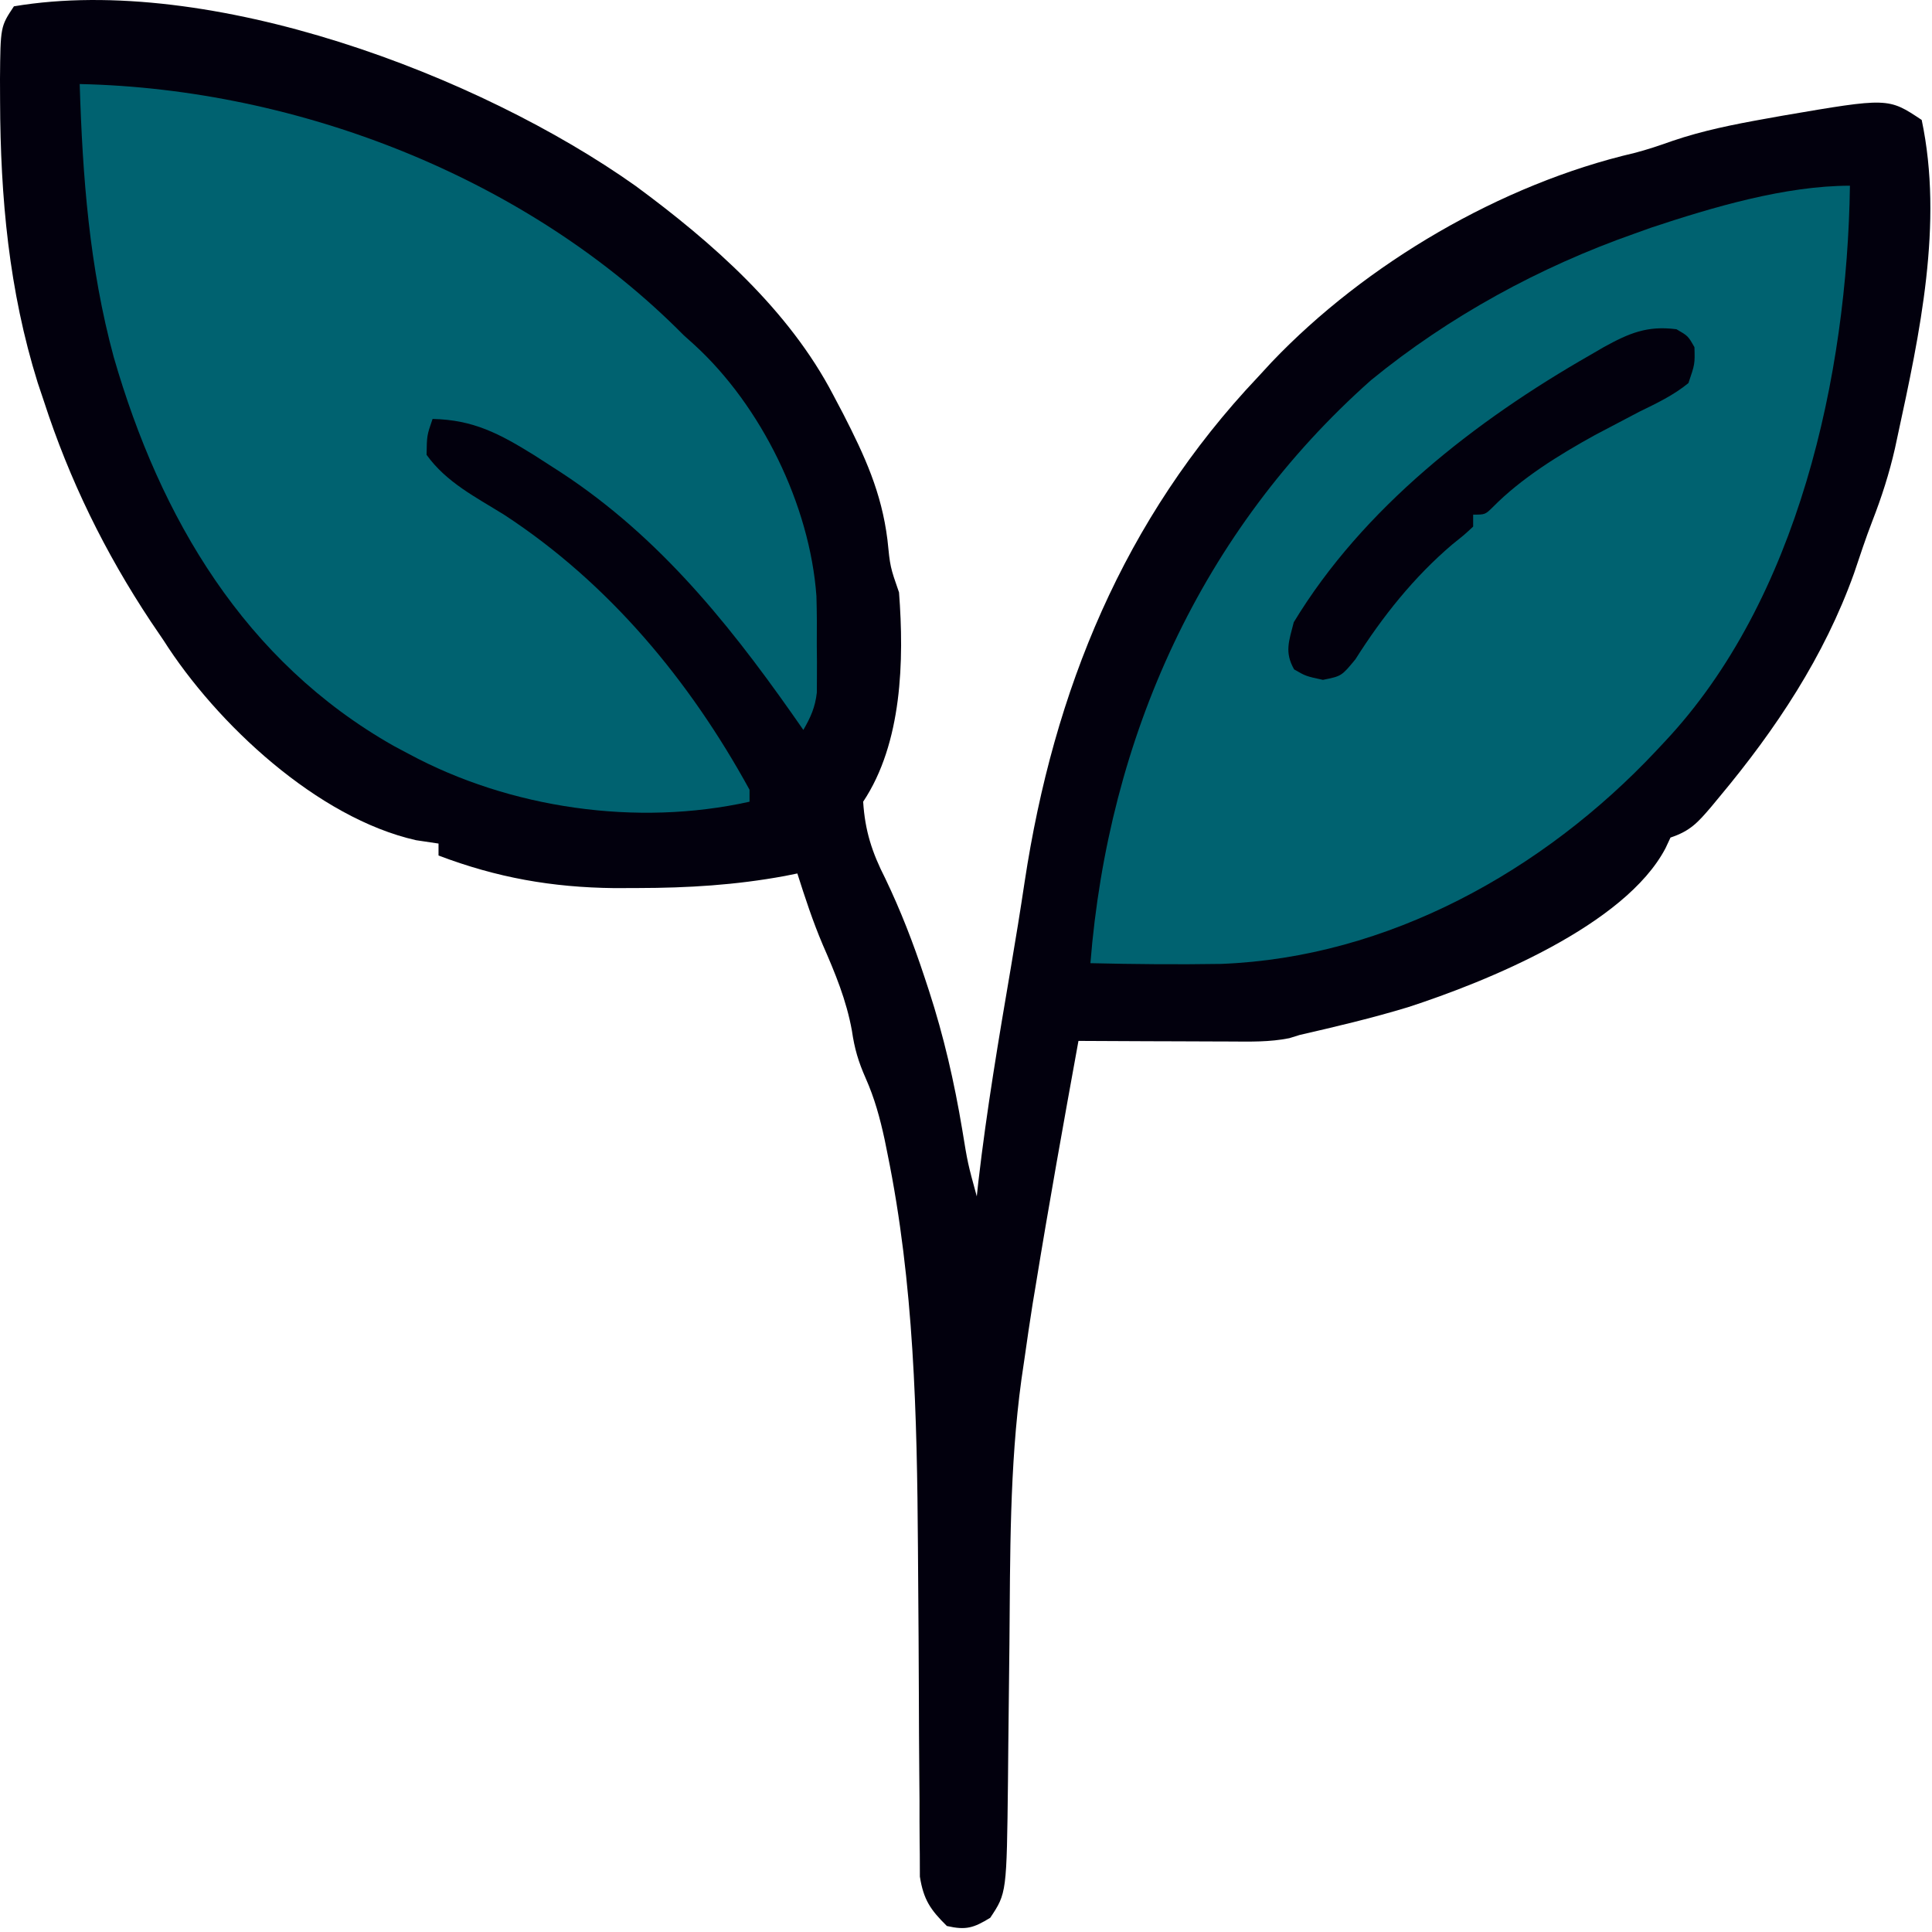 <svg width="48" height="48" viewBox="0 0 48 48" fill="none" xmlns="http://www.w3.org/2000/svg">
<path d="M0.346 0.157C5.224 -0.661 11.892 1.854 15.791 4.619C17.695 6.022 19.598 7.694 20.702 9.814C20.784 9.97 20.865 10.125 20.95 10.284C21.486 11.332 21.901 12.232 22.048 13.408C22.116 14.086 22.116 14.086 22.336 14.718C22.465 16.406 22.415 18.462 21.445 19.918C21.49 20.64 21.666 21.181 21.993 21.822C22.378 22.624 22.689 23.428 22.968 24.273C23.004 24.383 23.041 24.493 23.078 24.607C23.448 25.745 23.709 26.882 23.906 28.062C24.043 28.903 24.043 28.903 24.268 29.724C24.287 29.545 24.287 29.545 24.307 29.361C24.514 27.572 24.814 25.8 25.117 24.024C25.237 23.32 25.351 22.615 25.457 21.908C26.179 17.152 27.918 12.891 31.251 9.369C31.364 9.246 31.477 9.124 31.593 8.998C33.93 6.546 37.296 4.572 40.604 3.801C40.927 3.718 41.236 3.613 41.551 3.501C42.306 3.244 43.069 3.092 43.853 2.952C44.068 2.913 44.068 2.913 44.287 2.874C46.912 2.425 46.912 2.425 47.744 2.98C48.288 5.551 47.695 8.296 47.149 10.817C47.127 10.923 47.104 11.03 47.08 11.139C46.938 11.763 46.749 12.351 46.517 12.947C46.351 13.375 46.21 13.81 46.063 14.244C45.324 16.309 44.12 18.12 42.72 19.797C42.65 19.881 42.581 19.965 42.509 20.052C42.18 20.437 41.993 20.646 41.503 20.809C41.462 20.896 41.422 20.983 41.38 21.072C40.375 22.991 36.939 24.389 34.976 25.025C34.091 25.294 33.193 25.506 32.291 25.713C32.206 25.739 32.121 25.766 32.034 25.793C31.546 25.892 31.062 25.879 30.566 25.876C30.458 25.876 30.35 25.875 30.239 25.875C29.895 25.874 29.552 25.872 29.208 25.871C28.975 25.87 28.741 25.869 28.508 25.869C27.936 25.867 27.365 25.864 26.794 25.861C26.424 27.896 26.058 29.931 25.726 31.972C25.691 32.179 25.691 32.179 25.656 32.391C25.584 32.839 25.52 33.287 25.456 33.736C25.43 33.914 25.404 34.091 25.377 34.274C25.079 36.453 25.099 38.651 25.079 40.847C25.071 41.689 25.061 42.532 25.051 43.374C25.047 43.664 25.045 43.954 25.043 44.244C25.011 47.033 25.011 47.033 24.602 47.647C24.188 47.9 24 47.959 23.525 47.851C23.115 47.447 22.945 47.197 22.854 46.624C22.854 46.44 22.853 46.256 22.852 46.067C22.851 45.965 22.849 45.862 22.848 45.757C22.844 45.42 22.845 45.083 22.845 44.746C22.843 44.508 22.841 44.27 22.839 44.033C22.833 43.406 22.831 42.778 22.829 42.151C22.827 41.158 22.818 40.166 22.811 39.173C22.809 38.932 22.807 38.691 22.806 38.451C22.784 35.162 22.709 31.888 22.048 28.657C22.025 28.541 22.002 28.425 21.977 28.306C21.862 27.776 21.729 27.286 21.508 26.789C21.325 26.374 21.23 26.054 21.166 25.61C21.028 24.846 20.751 24.181 20.441 23.472C20.194 22.891 20.001 22.302 19.81 21.701C19.707 21.722 19.603 21.742 19.497 21.764C18.278 21.989 17.093 22.061 15.854 22.063C15.563 22.064 15.563 22.064 15.265 22.065C13.709 22.047 12.347 21.806 10.895 21.255C10.895 21.157 10.895 21.059 10.895 20.958C10.711 20.93 10.528 20.903 10.338 20.875C7.89 20.325 5.38 17.982 4.061 15.906C3.957 15.753 3.853 15.6 3.747 15.443C2.606 13.723 1.727 11.93 1.089 9.963C1.039 9.813 0.989 9.664 0.937 9.51C0.221 7.219 0.01 4.908 0.002 2.515C0.002 2.333 0.001 2.15 0 1.962C0.011 0.66 0.011 0.66 0.346 0.157Z" fill="#02000D"/>
<path d="M45.961 4.614C45.895 9.316 44.677 14.903 41.355 18.432C41.284 18.508 41.212 18.584 41.139 18.663C38.347 21.631 34.492 23.789 30.338 23.948C29.255 23.966 28.173 23.955 27.091 23.93C27.538 18.327 29.837 13.195 34.064 9.444C35.999 7.862 38.254 6.631 40.612 5.803C40.747 5.754 40.882 5.706 41.022 5.656C42.542 5.151 44.351 4.614 45.961 4.614Z" fill="#006270"/>
<path d="M1.98 2.088C7.439 2.205 13.142 4.439 16.987 8.329C17.073 8.405 17.158 8.482 17.245 8.561C18.912 10.082 20.121 12.549 20.284 14.81C20.296 15.216 20.297 15.621 20.293 16.027C20.295 16.234 20.295 16.234 20.297 16.445C20.296 16.577 20.296 16.71 20.296 16.847C20.295 16.966 20.295 17.085 20.294 17.208C20.252 17.574 20.142 17.818 19.959 18.135C19.867 18.004 19.775 17.873 19.681 17.737C17.998 15.345 16.218 13.173 13.719 11.597C13.571 11.502 13.424 11.407 13.272 11.309C12.417 10.779 11.761 10.428 10.747 10.409C10.606 10.817 10.606 10.817 10.598 11.3C11.092 11.988 11.825 12.353 12.535 12.795C15.134 14.496 17.138 16.913 18.622 19.621C18.622 19.719 18.622 19.817 18.622 19.918C15.825 20.541 12.663 20.086 10.152 18.729C9.968 18.631 9.968 18.631 9.78 18.531C6.079 16.434 3.982 12.875 2.826 8.873C2.22 6.643 2.051 4.389 1.98 2.088Z" fill="#006270"/>
<path d="M41.652 8.18C41.94 8.347 41.94 8.347 42.098 8.626C42.11 9.044 42.11 9.044 41.949 9.517C41.576 9.823 41.155 10.021 40.723 10.232C40.479 10.36 40.235 10.488 39.991 10.617C39.87 10.68 39.749 10.744 39.624 10.81C38.74 11.298 37.795 11.88 37.087 12.601C36.897 12.786 36.897 12.786 36.6 12.786C36.6 12.884 36.6 12.982 36.6 13.083C36.387 13.282 36.387 13.282 36.089 13.52C35.13 14.334 34.346 15.319 33.675 16.38C33.331 16.798 33.331 16.798 32.867 16.891C32.44 16.798 32.44 16.798 32.152 16.631C31.909 16.202 32.024 15.93 32.143 15.46C33.864 12.618 36.665 10.446 39.507 8.821C39.618 8.756 39.73 8.692 39.844 8.625C40.468 8.282 40.92 8.084 41.652 8.18Z" fill="#02000D"/>
</svg>
